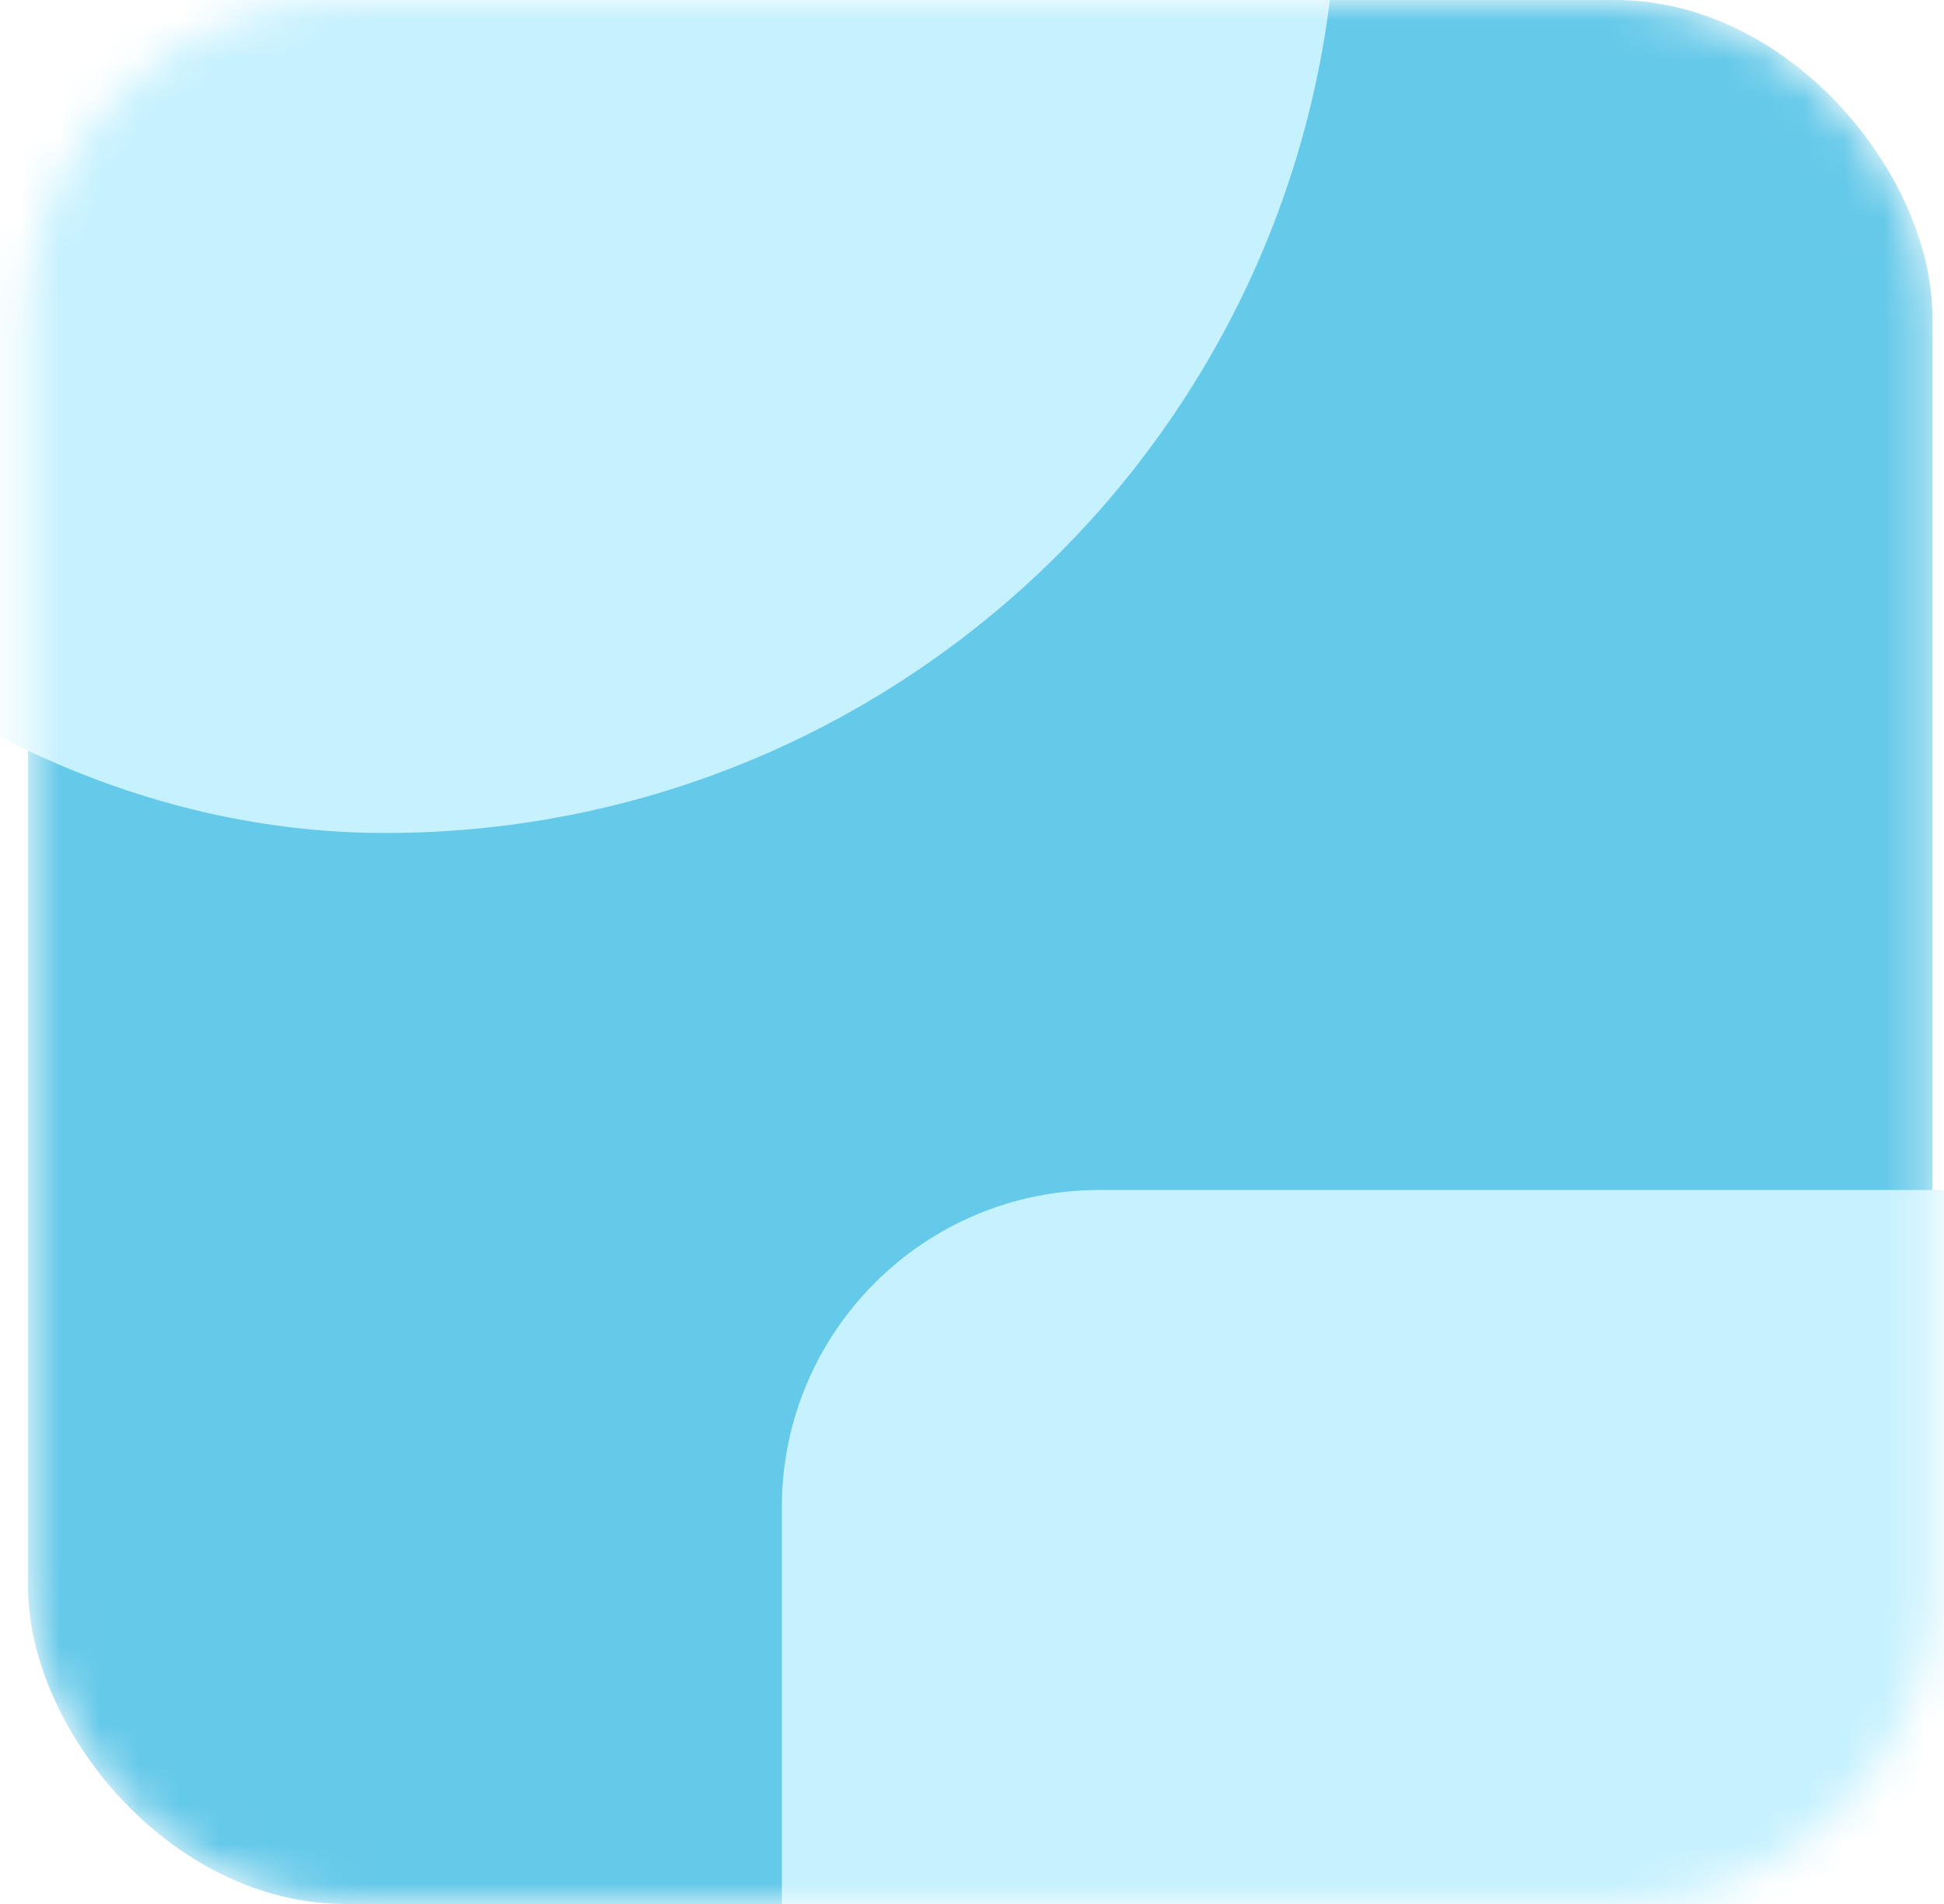 <svg width="49" height="48" viewBox="0 0 49 48" fill="none" xmlns="http://www.w3.org/2000/svg">
<mask id="mask0_230_1091" style="mask-type:alpha" maskUnits="userSpaceOnUse" x="0" y="0" width="49" height="48">
<rect x="0.707" width="48" height="48" rx="8" fill="#EDF2FB"/>
</mask>
<g mask="url(#mask0_230_1091)">
<rect x="0.707" width="48" height="48" rx="8" fill="#65C9E9"/>
<rect x="19.707" y="30" width="48" height="48" rx="8" fill="#C6F1FF"/>
<rect x="-14.293" y="-27" width="48" height="48" rx="24" fill="#C6F1FF"/>
</g>
</svg>
